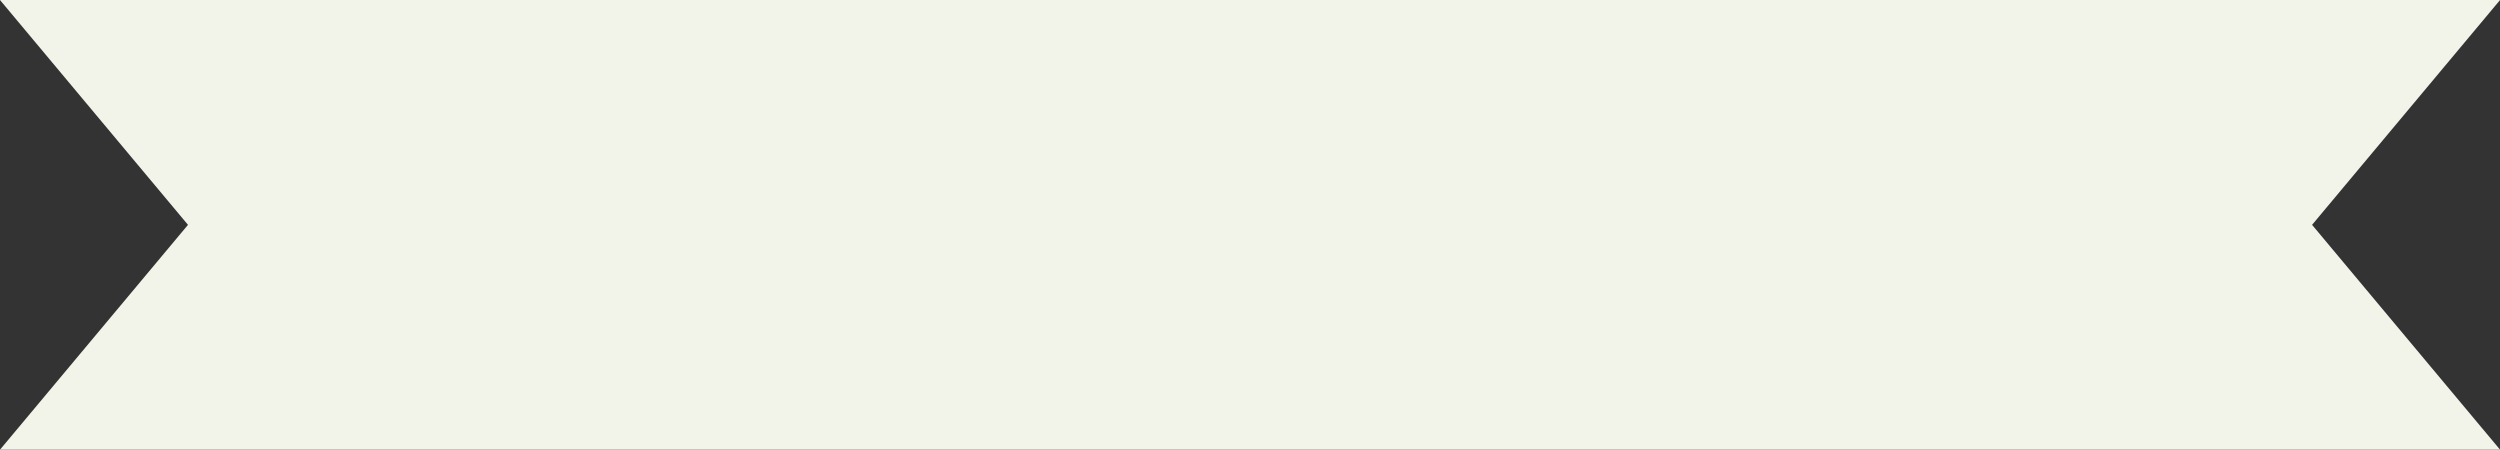 <?xml version="1.0" encoding="UTF-8" standalone="no"?><svg xmlns="http://www.w3.org/2000/svg" xmlns:xlink="http://www.w3.org/1999/xlink" fill="#f2f4ea" height="143.8" preserveAspectRatio="xMidYMid meet" version="1" viewBox="0.0 0.0 799.7 143.8" width="799.7" zoomAndPan="magnify"><rect x="0.0" y="0.0" width="799.7" height="143.8" fill="#333333" stroke="none"/><defs><clipPath id="a"><path d="M 0 0 L 799.719 0 L 799.719 143.84 L 0 143.84 Z M 0 0"/></clipPath></defs><g><g clip-path="url(#a)" id="change1_1"><path d="M 799.719 0.004 L 0 0.004 L 60.133 71.922 L 0 143.84 L 799.719 143.84 L 739.586 71.922 L 799.719 0.004"/></g></g></svg>